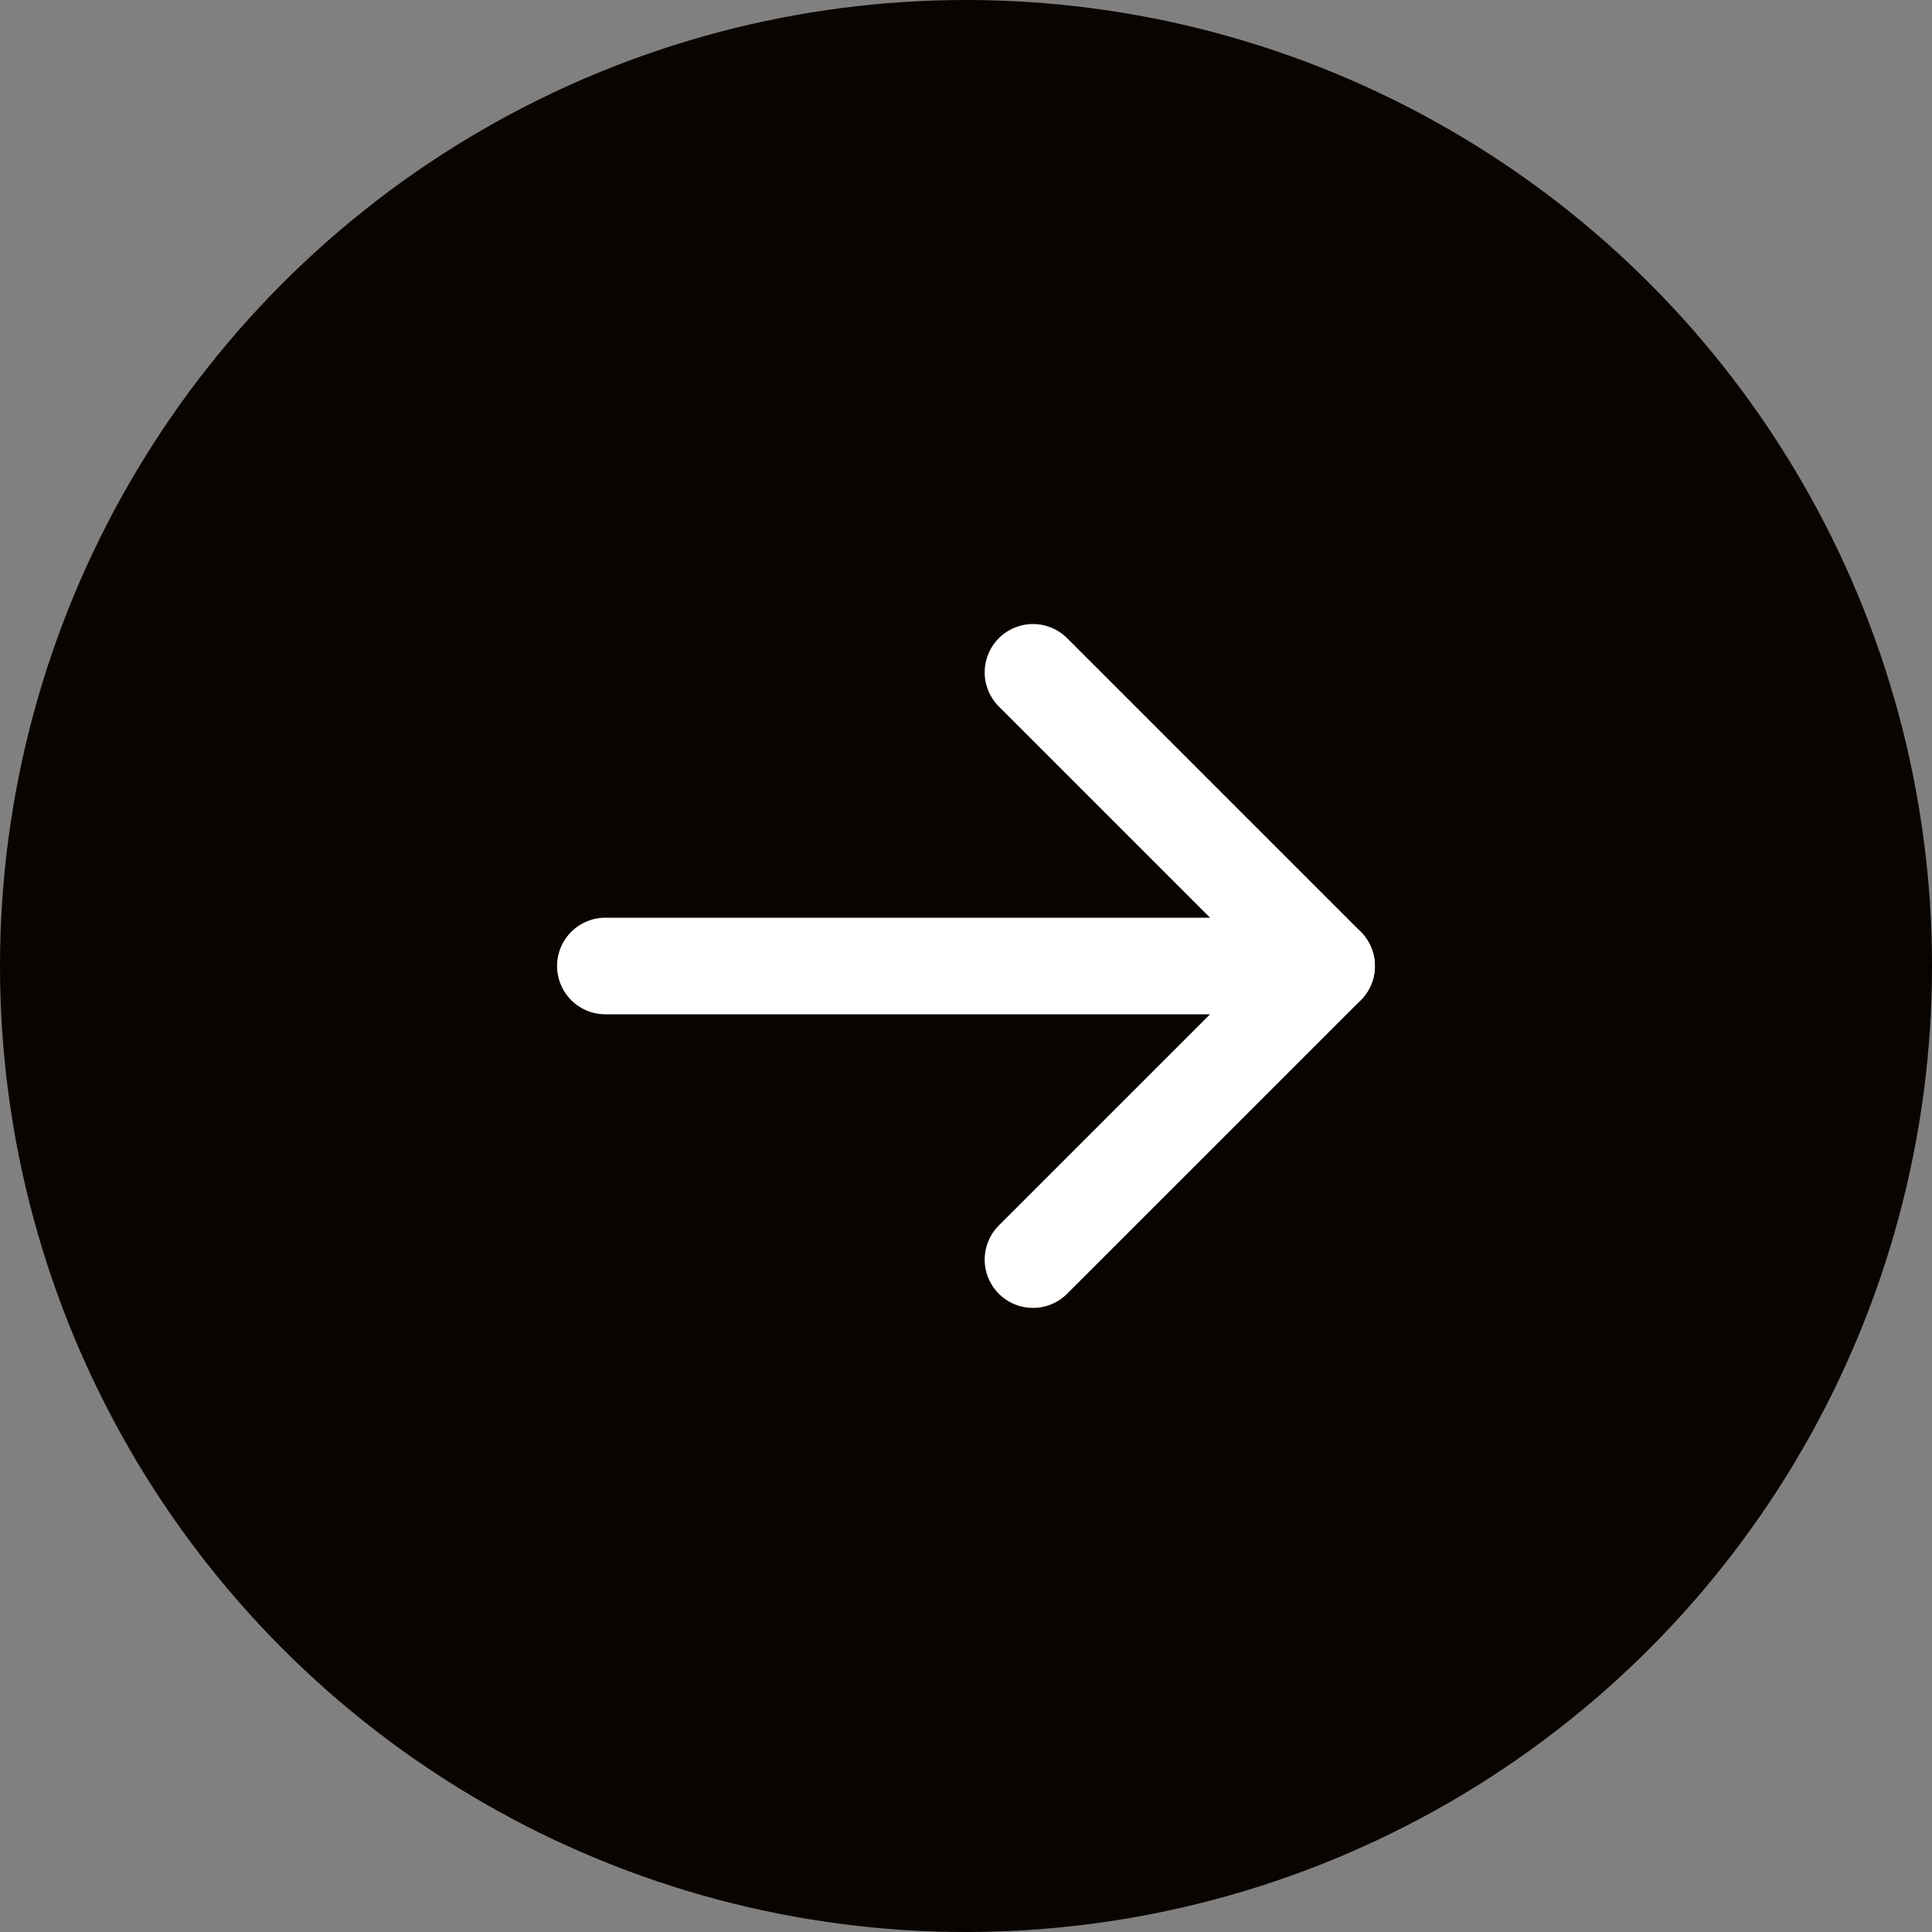 <svg xmlns="http://www.w3.org/2000/svg" width="30" height="30" viewBox="0 0 30 30">
  <rect x="0" y="0" width="30" height="30" fill="#808080" stroke="none"/>
  <g id="Raggruppa_2702" data-name="Raggruppa 2702" transform="translate(-118.128 -3849.366)">
    <circle id="Ellisse_176" data-name="Ellisse 176" cx="15" cy="15" r="15" transform="translate(118.128 3849.366)" fill="#090400"/>
    <g id="Raggruppa_2701" data-name="Raggruppa 2701">
      <g id="Raggruppa_2700" data-name="Raggruppa 2700">
        <line id="Linea_255" data-name="Linea 255" x1="11.199" transform="translate(127.528 3864.366)" fill="none" stroke="#fff" stroke-linecap="round" stroke-linejoin="round" stroke-width="1.5"/>
        <path id="Tracciato_1720" data-name="Tracciato 1720" d="M134.168,3868.925l4.56-4.559-4.56-4.56" fill="none" stroke="#fff" stroke-linecap="round" stroke-linejoin="round" stroke-width="1.5"/>
      </g>
    </g>
  </g>
</svg>
